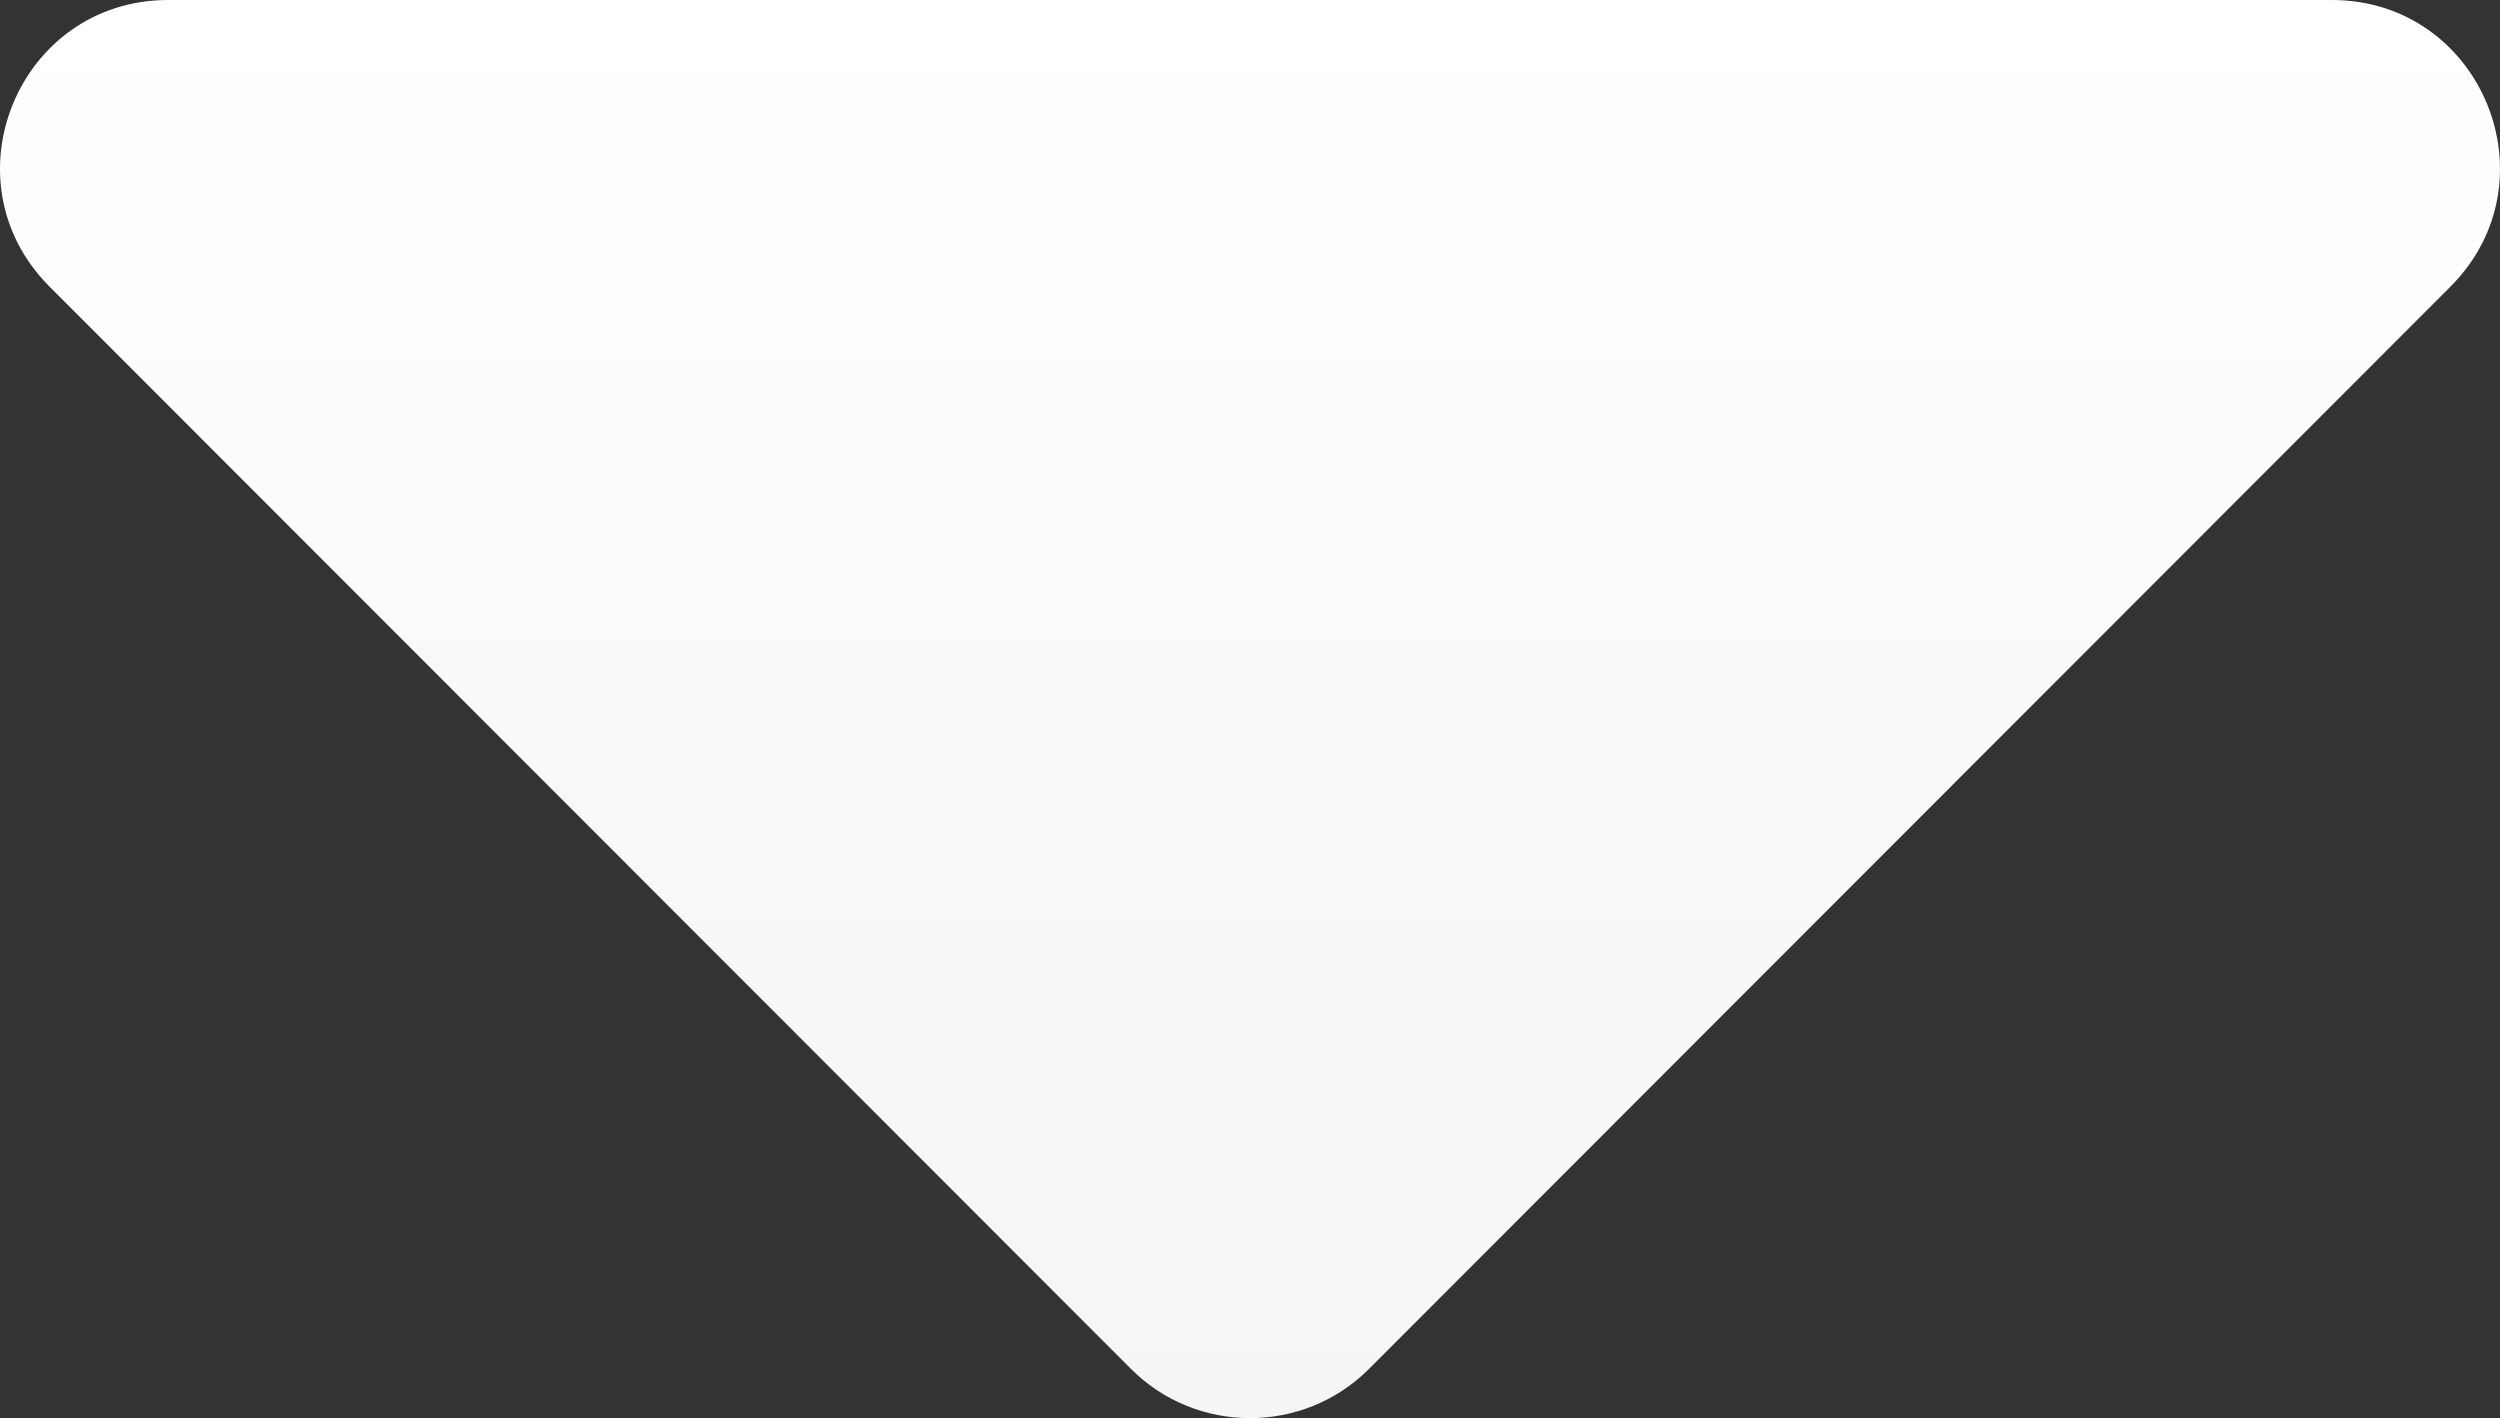 <?xml version="1.0" encoding="UTF-8"?> <svg xmlns="http://www.w3.org/2000/svg" xmlns:xlink="http://www.w3.org/1999/xlink" id="Vrstva_1" data-name="Vrstva 1" viewBox="0 0 297.31 168.65"><rect x="0" y="0" width="297.31" height="168.65" fill="#333333" stroke="none"/><defs><style> .cls-1 { fill: url(#Nepojmenovaný_přechod_5); stroke-width: 0px; } </style><linearGradient id="Nepojmenovaný_přechod_5" data-name="Nepojmenovaný přechod 5" x1="148.655" y1="0" x2="148.655" y2="168.65" gradientUnits="userSpaceOnUse"><stop offset="0" stop-color="#fff"></stop><stop offset="1" stop-color="#f5f5f5"></stop></linearGradient></defs><path class="cls-1" d="M20.005,0h257.3c17.8,0,26.7,21.5,14.1,34.1l-128.6,128.7c-7.8,7.8-20.5,7.8-28.3,0L5.905,34.1C-6.695,21.5,2.205,0,20.005,0Z"></path></svg> 